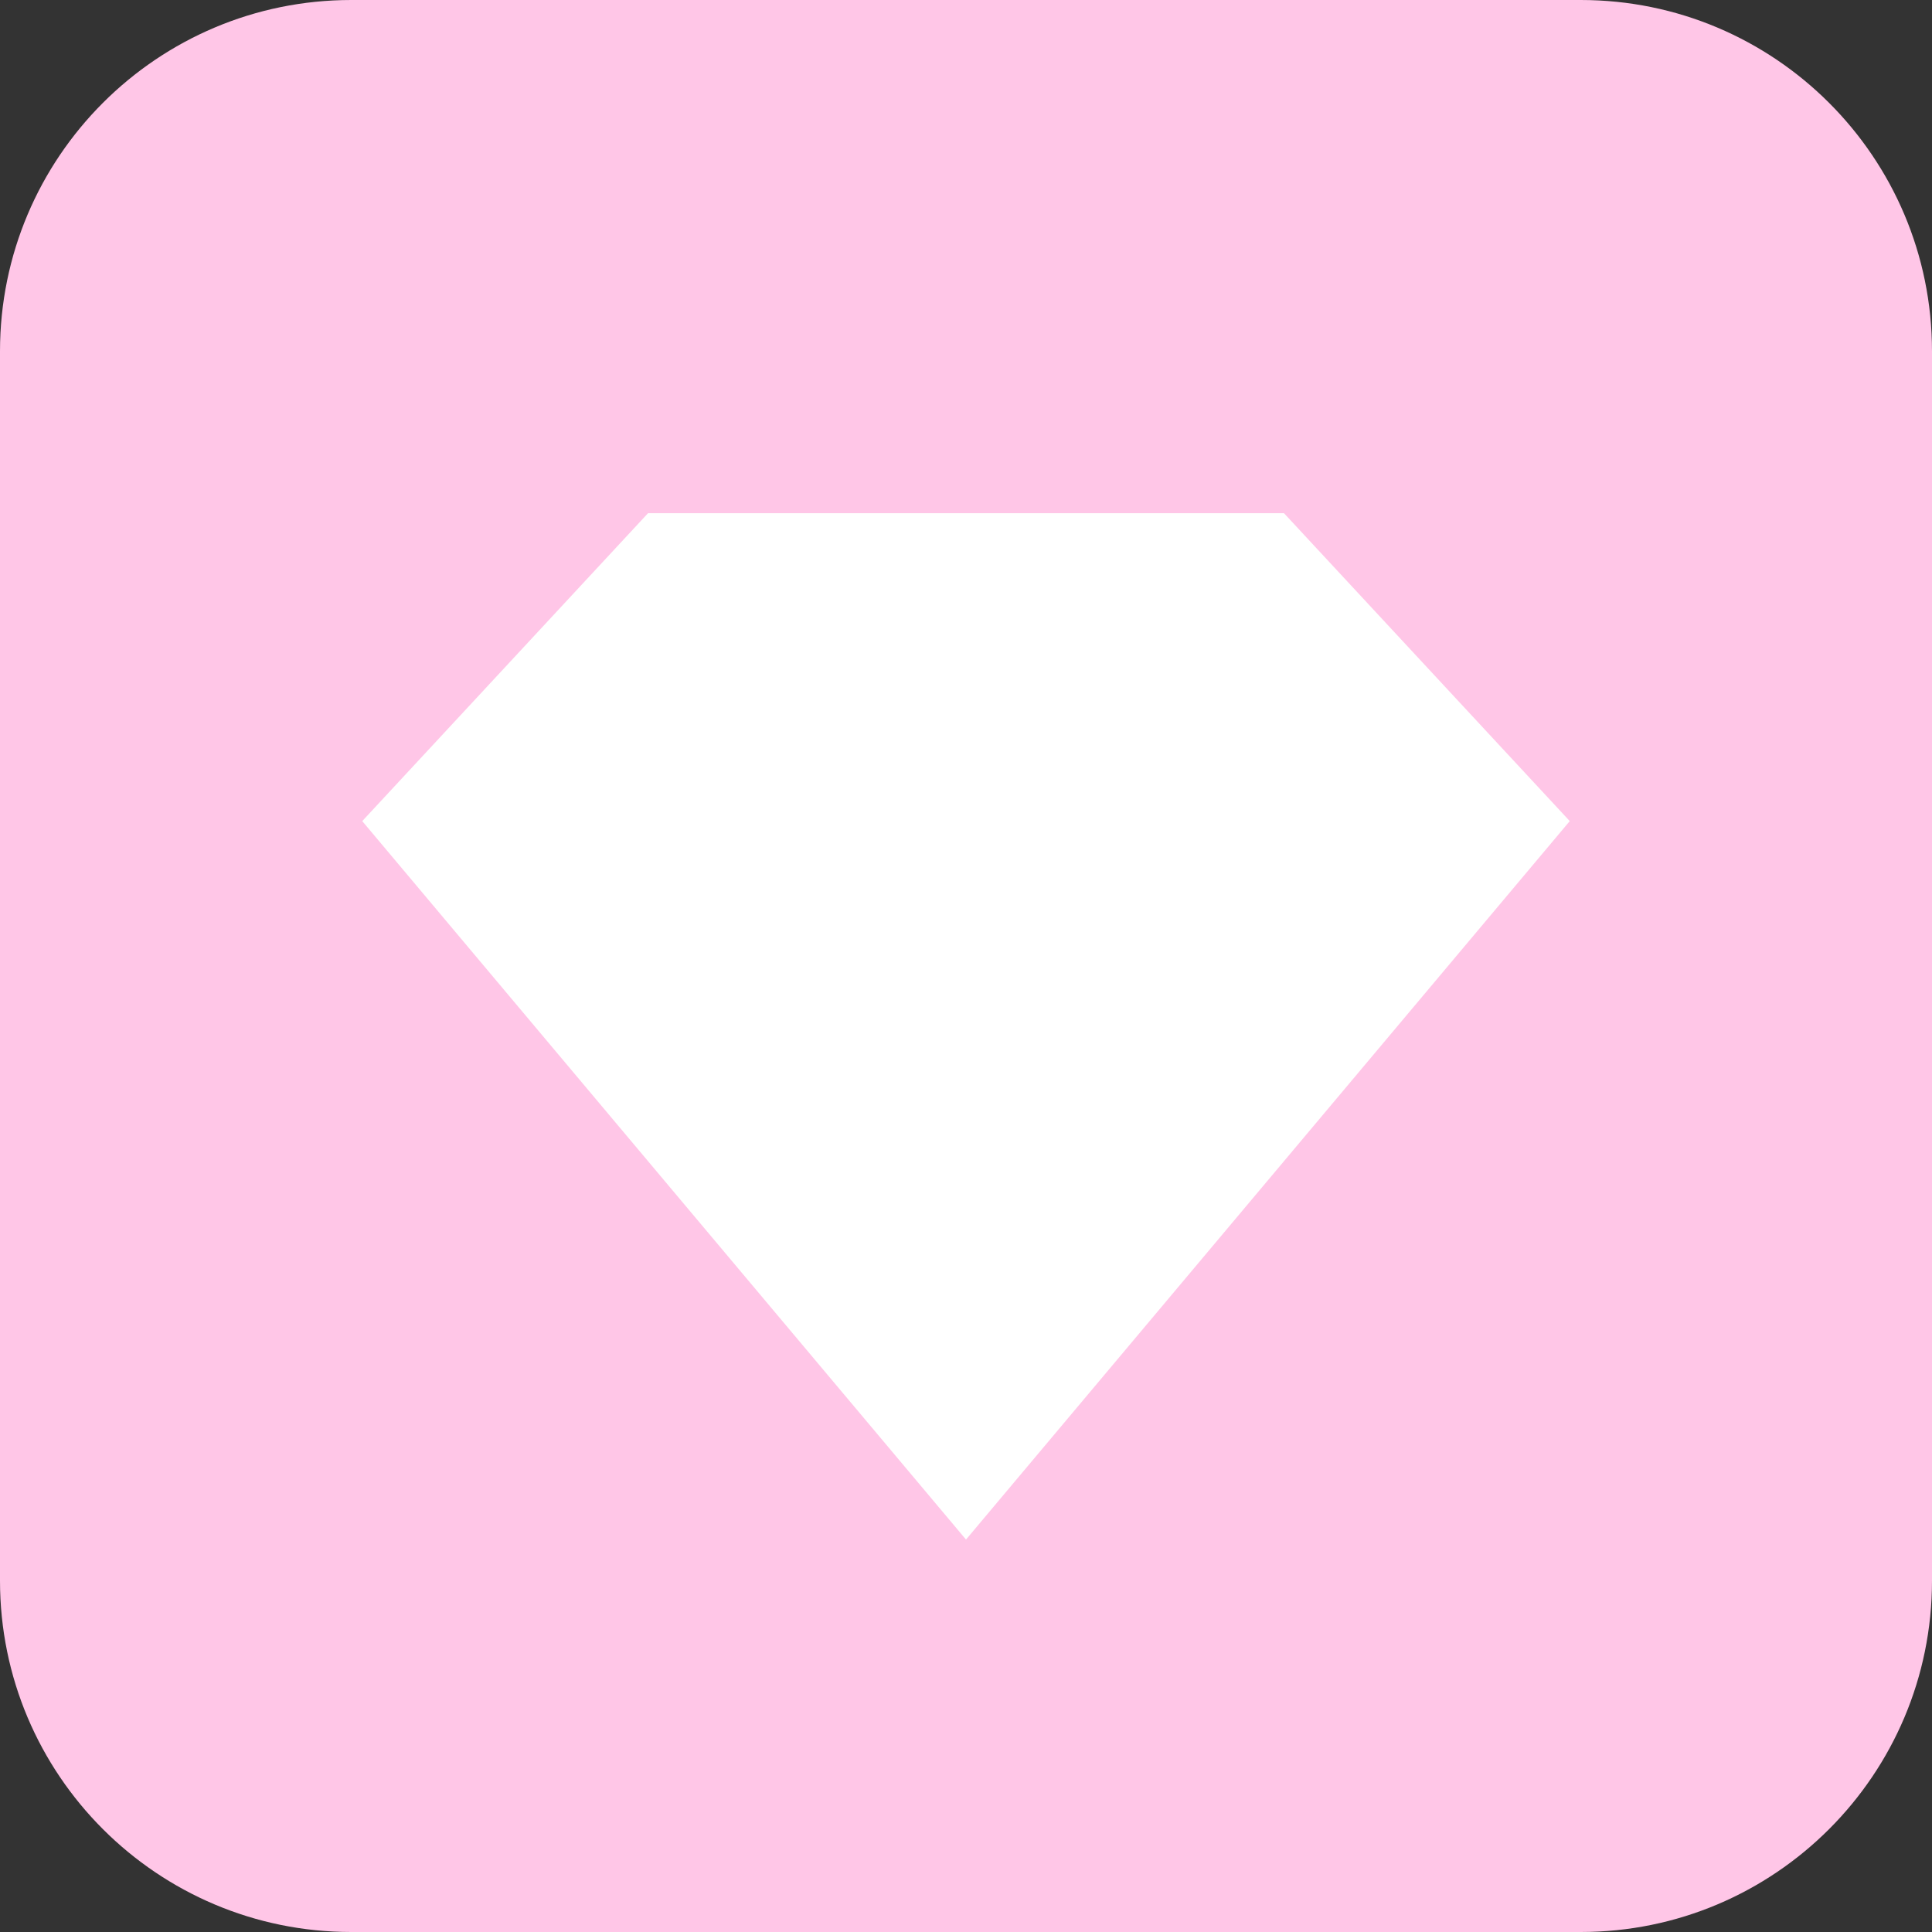 <?xml version="1.0" encoding="UTF-8"?> <svg xmlns="http://www.w3.org/2000/svg" width="64" height="64" viewBox="0 0 64 64" fill="none"><rect x="0" y="0" width="64" height="64" fill="#333333" stroke="none"/><path d="M0 11.636C0 5.21 5.21 0 11.636 0H52.364C58.79 0 64 5.21 64 11.636V52.364C64 58.79 58.79 64 52.364 64H11.636C5.21 64 0 58.79 0 52.364V11.636Z" fill="#FFC6E7"></path><path d="M12 27.2L32 51L52 27.2L42.533 17H21.467L12 27.2Z" fill="white"></path></svg> 